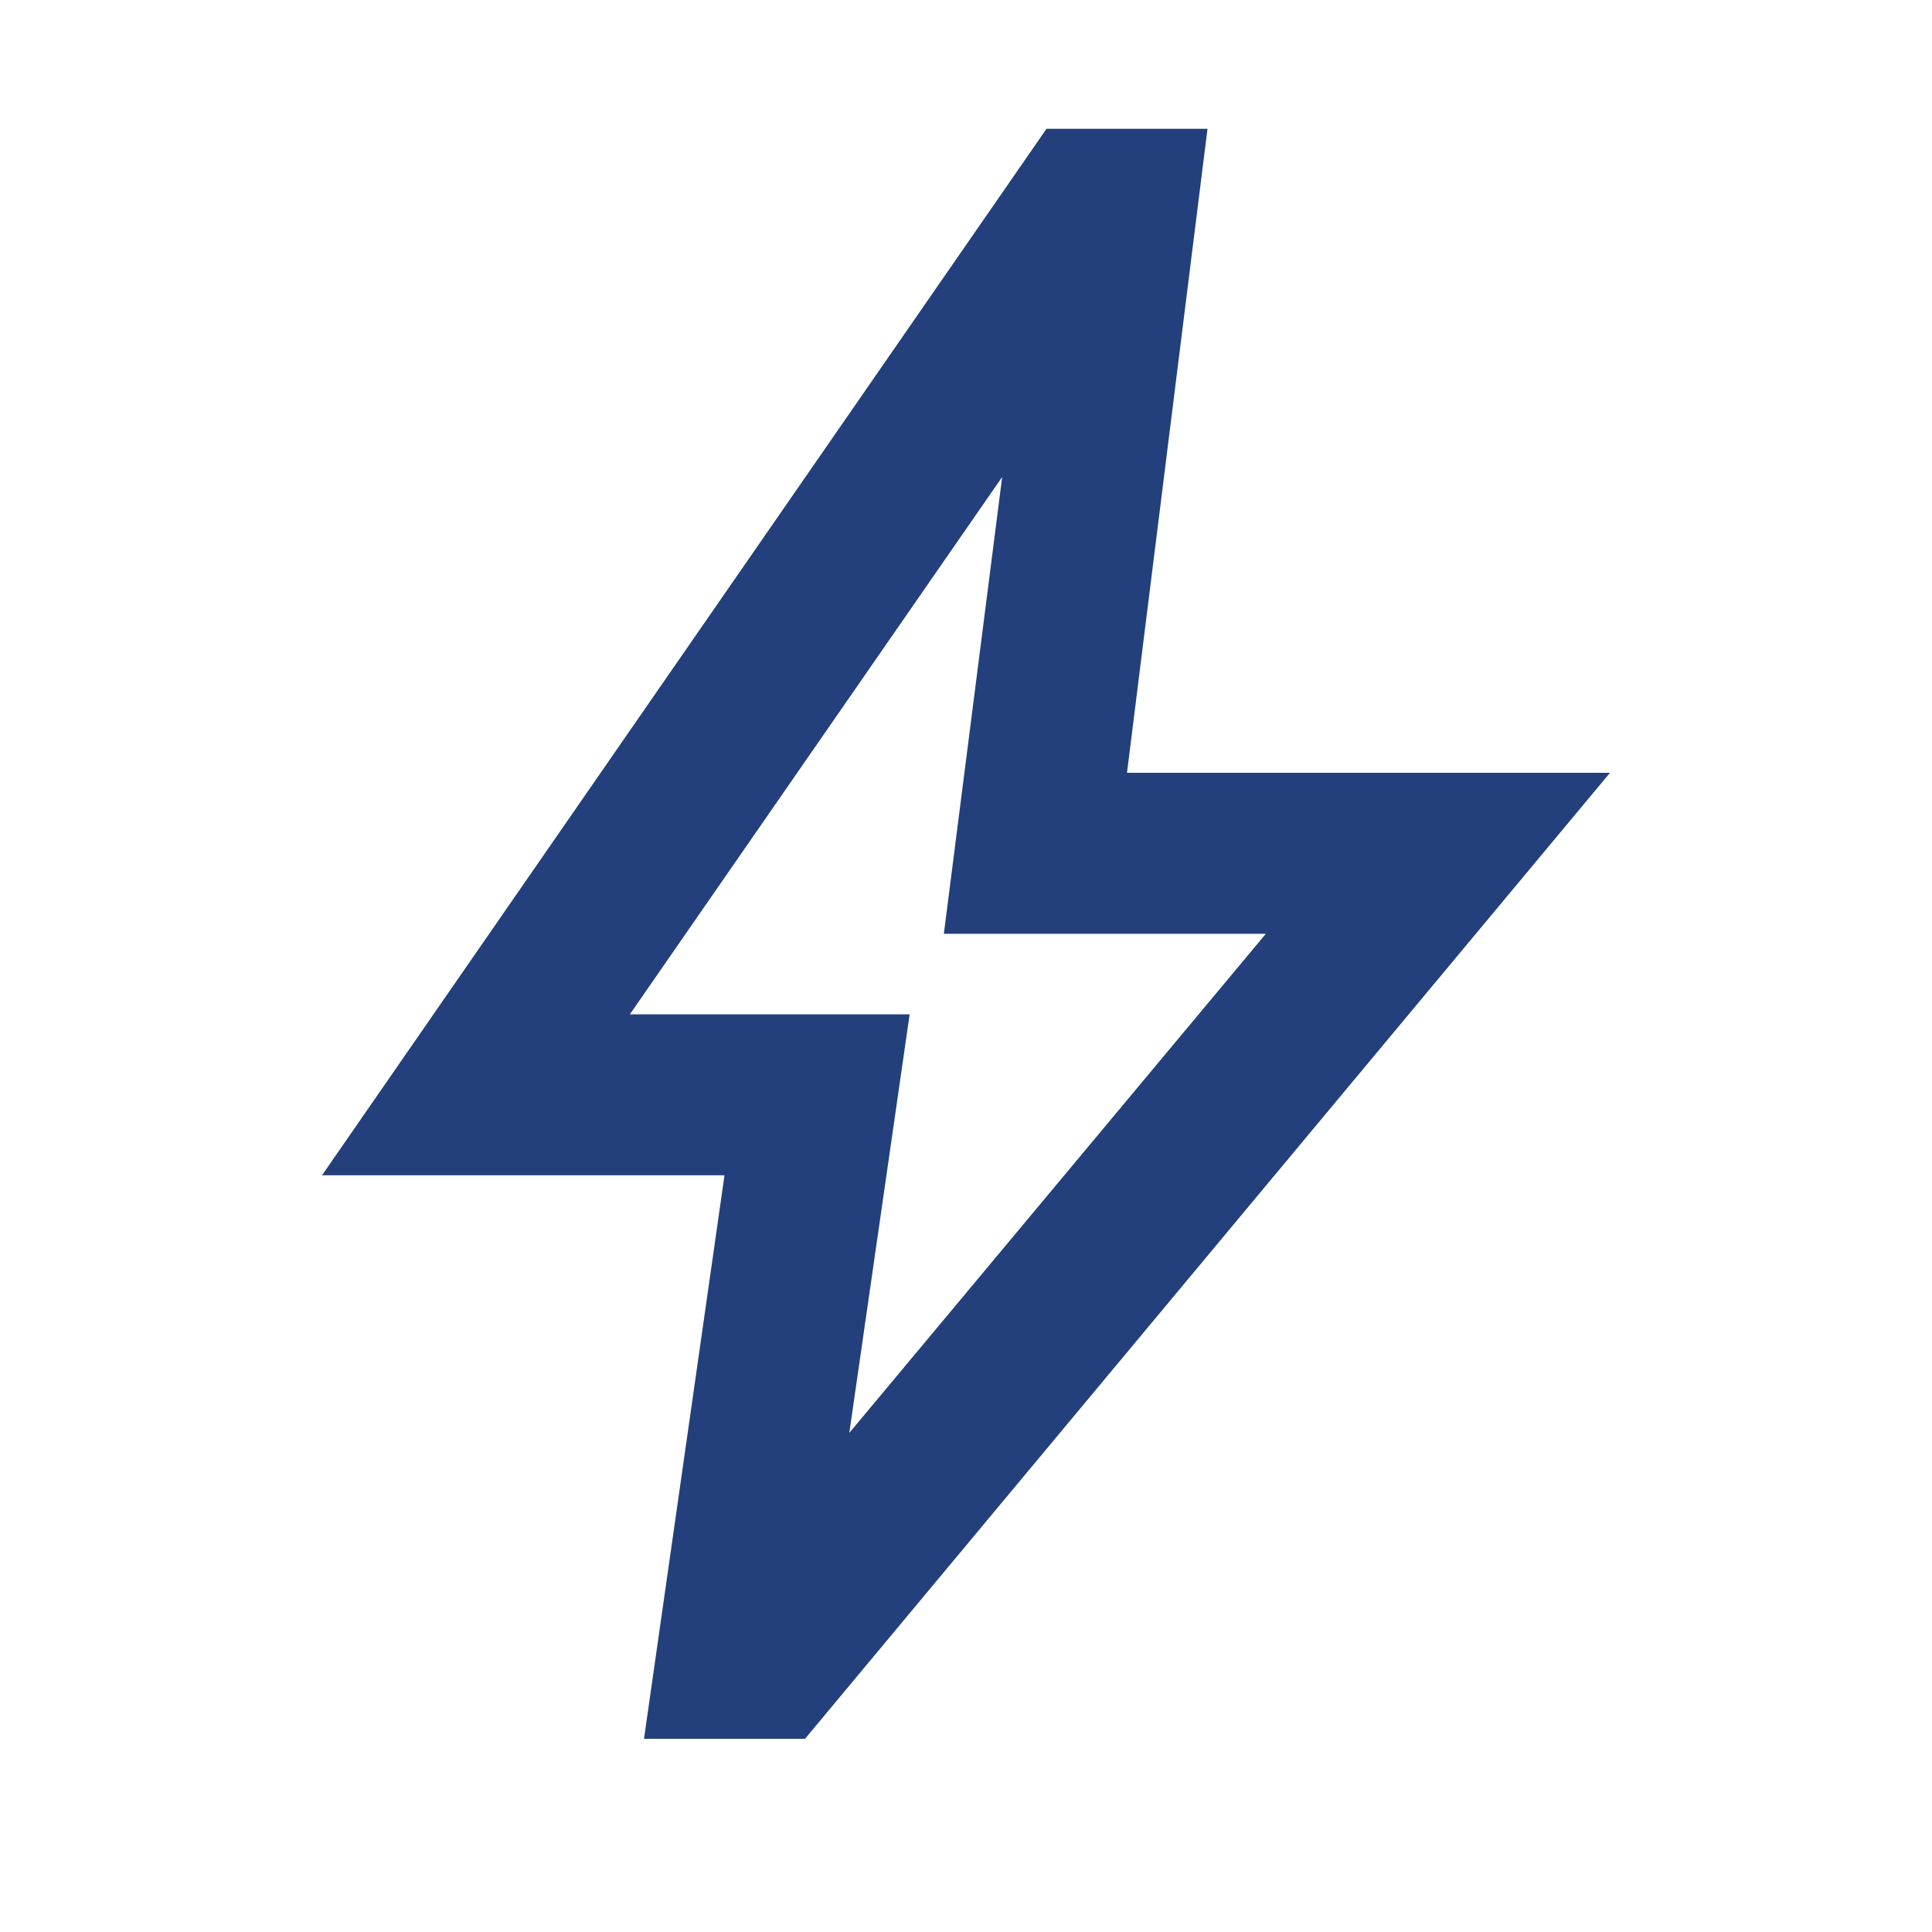 <svg width="30" height="30" viewBox="0 0 30 30" fill="none" xmlns="http://www.w3.org/2000/svg">
<path d="M13.188 22.25L19.656 14.5H14.656L15.562 7.406L9.781 15.75H14.125L13.188 22.25ZM10 27L11.25 18.25H5L16.25 2H18.75L17.5 12H25L12.5 27H10Z" fill="#23407C"/>
</svg>
